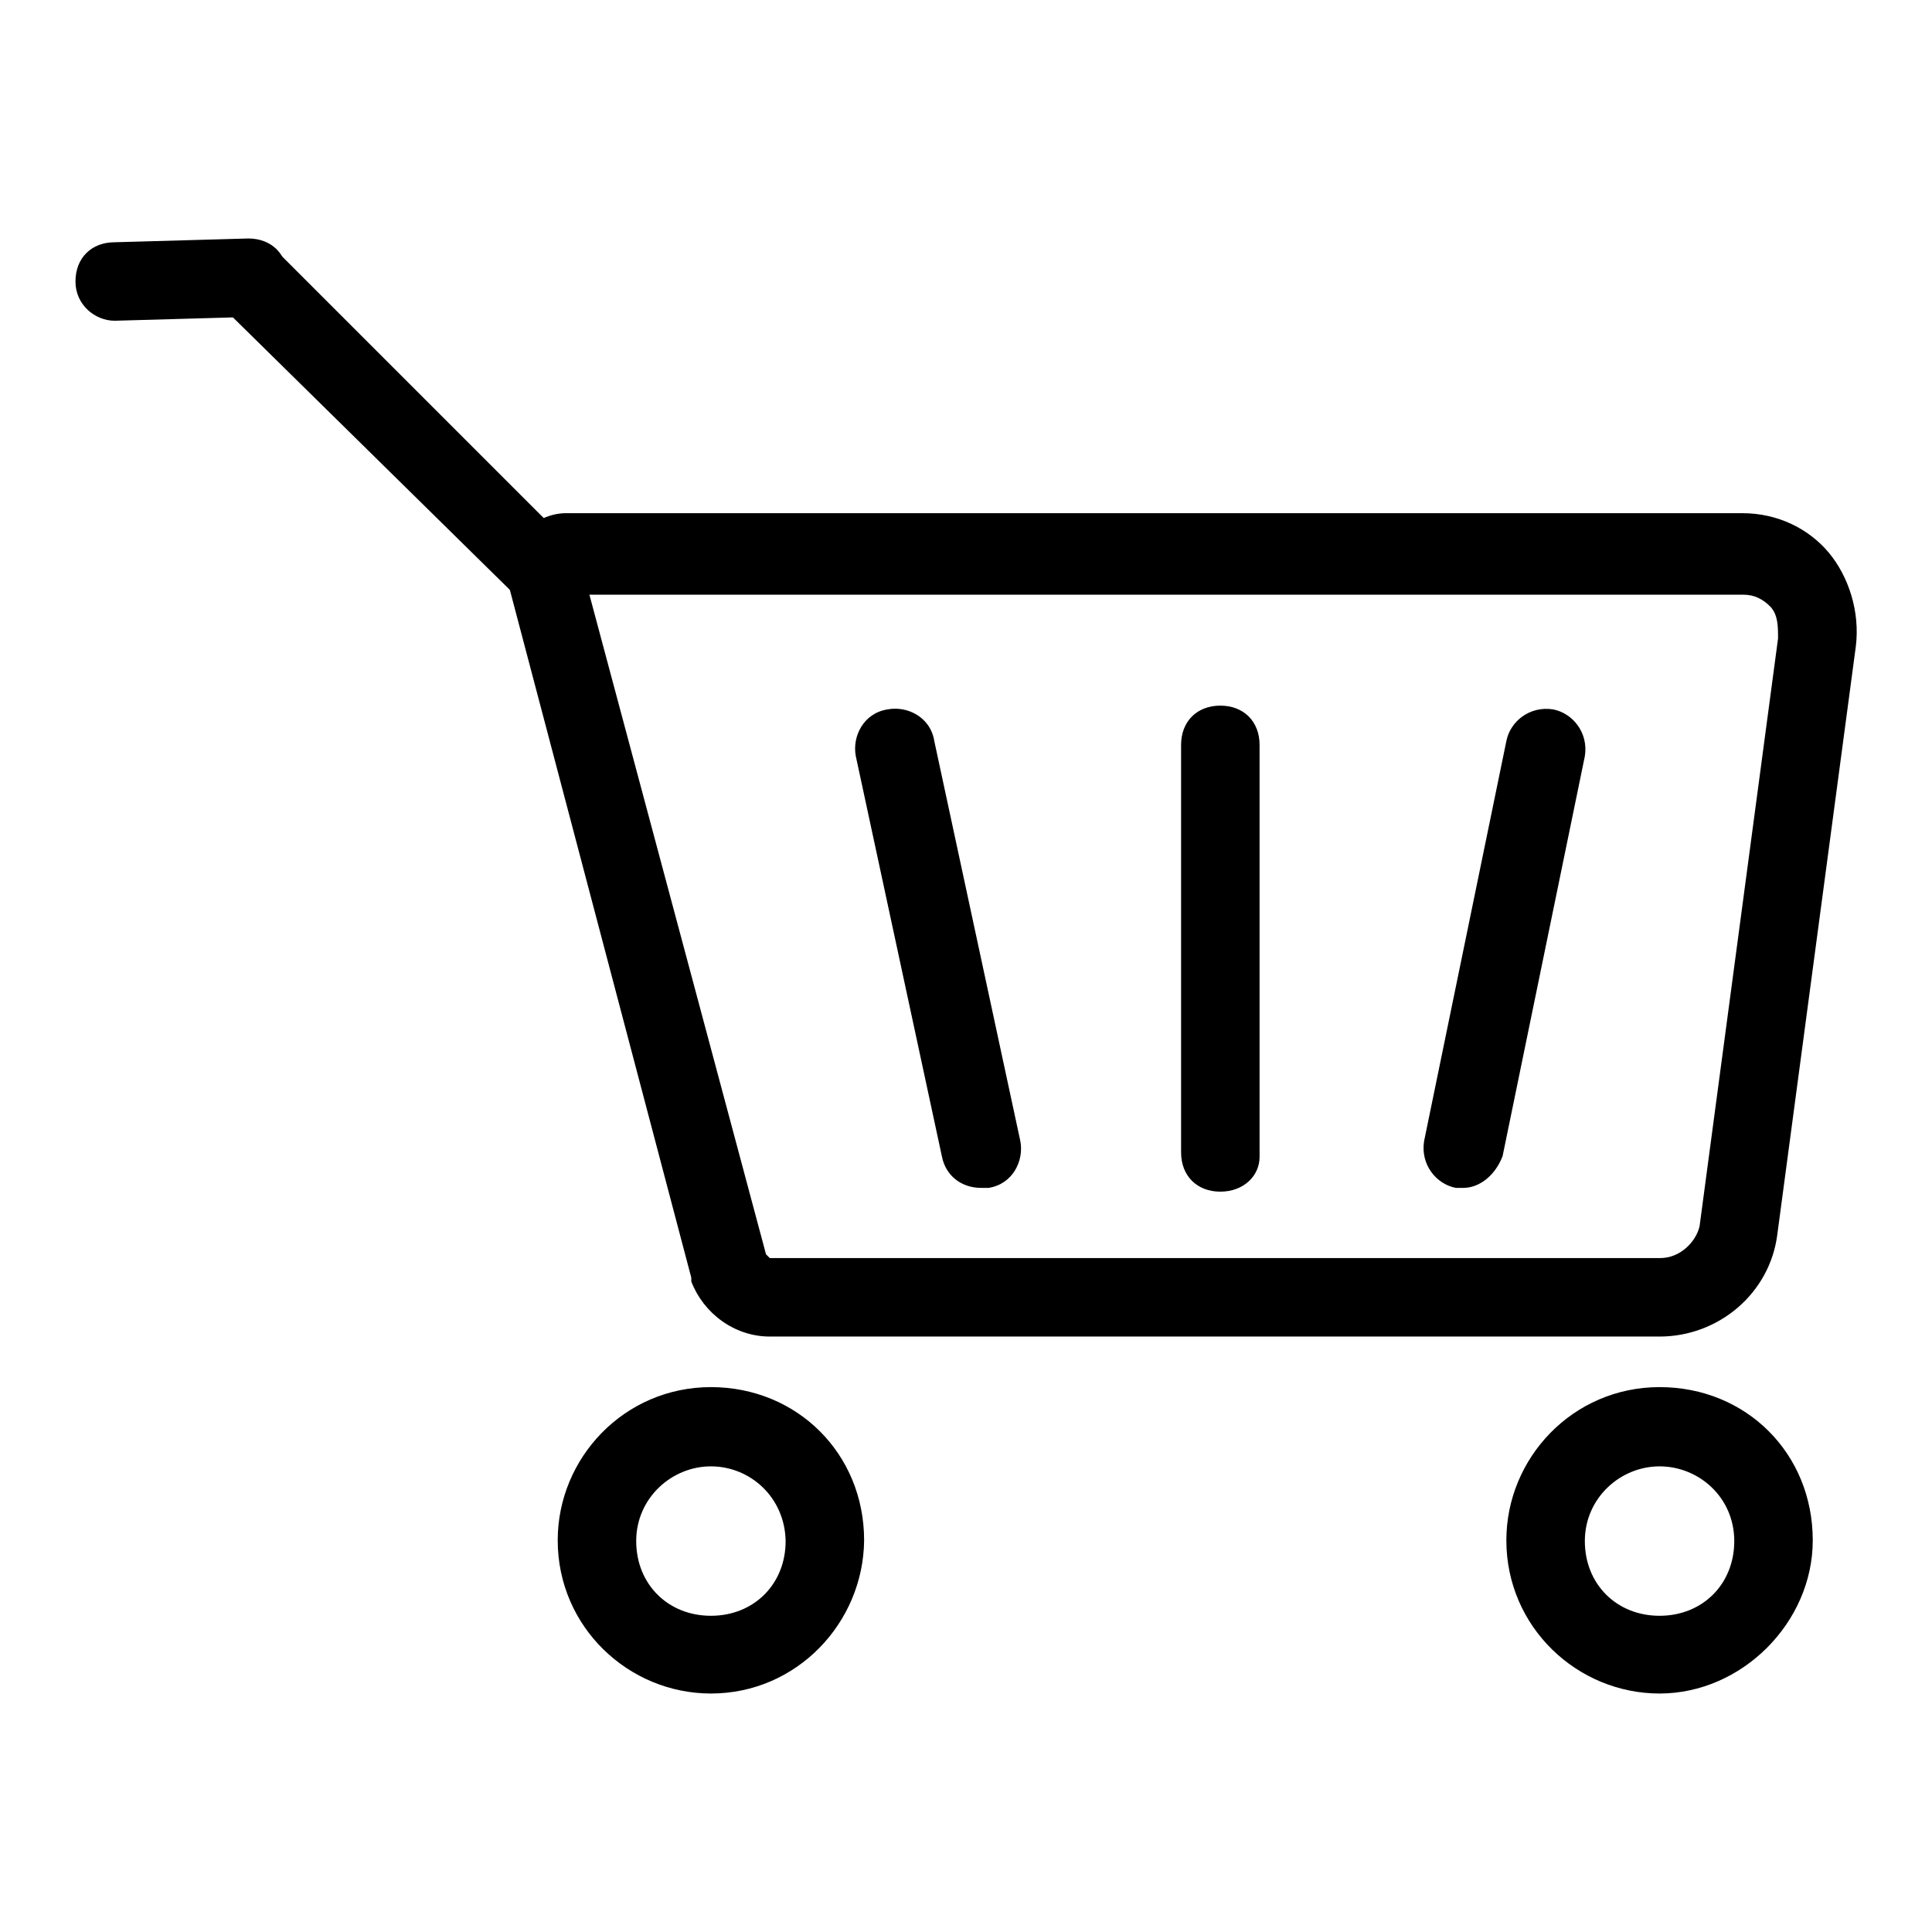 <?xml version="1.0" encoding="utf-8"?>
<!-- Svg Vector Icons : http://www.onlinewebfonts.com/icon -->
<!DOCTYPE svg PUBLIC "-//W3C//DTD SVG 1.1//EN" "http://www.w3.org/Graphics/SVG/1.1/DTD/svg11.dtd">
<svg version="1.1" xmlns="http://www.w3.org/2000/svg" xmlns:xlink="http://www.w3.org/1999/xlink" x="0px" y="0px" viewBox="0 0 256 256" enable-background="new 0 0 256 256" xml:space="preserve">
<g> <path fill="#000000" d="M219.9,177.1H102c-4.7,0-8.8-3.1-10.4-7.3v-0.5L67.2,76.8c-0.5-2.1,0.5-4.2,2.1-6.2C70.8,69,72.9,68,75,68 h155.9c4.7,0,8.8,2.1,11.4,5.2c2.6,3.1,4.2,7.8,3.6,12.5l-10.4,77.9C234.5,171.4,227.7,177.1,219.9,177.1z M101.5,166.2l0.5,0.5 h118c2.6,0,4.7-2.1,5.2-4.2l10.4-77.9c0-1.6,0-3.1-1-4.2c-1-1-2.1-1.6-3.6-1.6H78.1L101.5,166.2z"/> <path fill="#000000" d="M130,157.4c-2.6,0-4.7-1.6-5.2-4.2l-11.4-53c-0.5-2.6,1-5.7,4.2-6.2c2.6-0.5,5.7,1,6.2,4.2l11.4,53 c0.5,2.6-1,5.7-4.2,6.2H130z M161.7,157.9c-3.1,0-5.2-2.1-5.2-5.2v-54c0-3.1,2.1-5.2,5.2-5.2s5.2,2.1,5.2,5.2v54.6 C166.9,155.8,164.8,157.9,161.7,157.9L161.7,157.9z M193.9,157.4h-1c-2.6-0.5-4.7-3.1-4.2-6.2l10.9-53c0.5-2.6,3.1-4.7,6.2-4.2 c2.6,0.5,4.7,3.1,4.2,6.2l-10.9,53C198.1,155.8,196,157.4,193.9,157.4z M94.2,224.4c-10.9,0-20.3-8.8-20.3-20.3 c0-10.9,8.8-20.3,20.3-20.3c11.4,0,20.3,8.8,20.3,20.3C114.4,215,105.6,224.4,94.2,224.4z M94.2,194.3c-5.2,0-9.9,4.2-9.9,9.9 c0,5.7,4.2,9.9,9.9,9.9s9.9-4.2,9.9-9.9C104,198.4,99.4,194.3,94.2,194.3z M219.9,224.4c-10.9,0-20.3-8.8-20.3-20.3 c0-10.9,8.8-20.3,20.3-20.3s20.3,8.8,20.3,20.3C240.2,215,230.8,224.4,219.9,224.4z M219.9,194.3c-5.2,0-9.9,4.2-9.9,9.9 c0,5.7,4.2,9.9,9.9,9.9c5.7,0,9.9-4.2,9.9-9.9C229.8,198.4,225.1,194.3,219.9,194.3z M71.3,79.9c-1.6,0-2.6-0.5-3.6-1.6L30.3,41.5 c-2.1-2.1-2.1-5.2,0-7.3c2.1-2.1,5.2-2.1,7.3,0l36.9,36.9c2.1,2.1,2.1,5.2,0,7.3C73.9,79.4,72.4,79.9,71.3,79.9z"/> <path fill="#000000" d="M15.2,42.5c-2.6,0-5.2-2.1-5.2-5.2c0-3.1,2.1-5.2,5.2-5.2l17.7-0.5c3.1,0,5.2,2.1,5.2,5.2 c0,3.1-2.1,5.2-5.2,5.2L15.2,42.5L15.2,42.5z"/></g>
</svg>